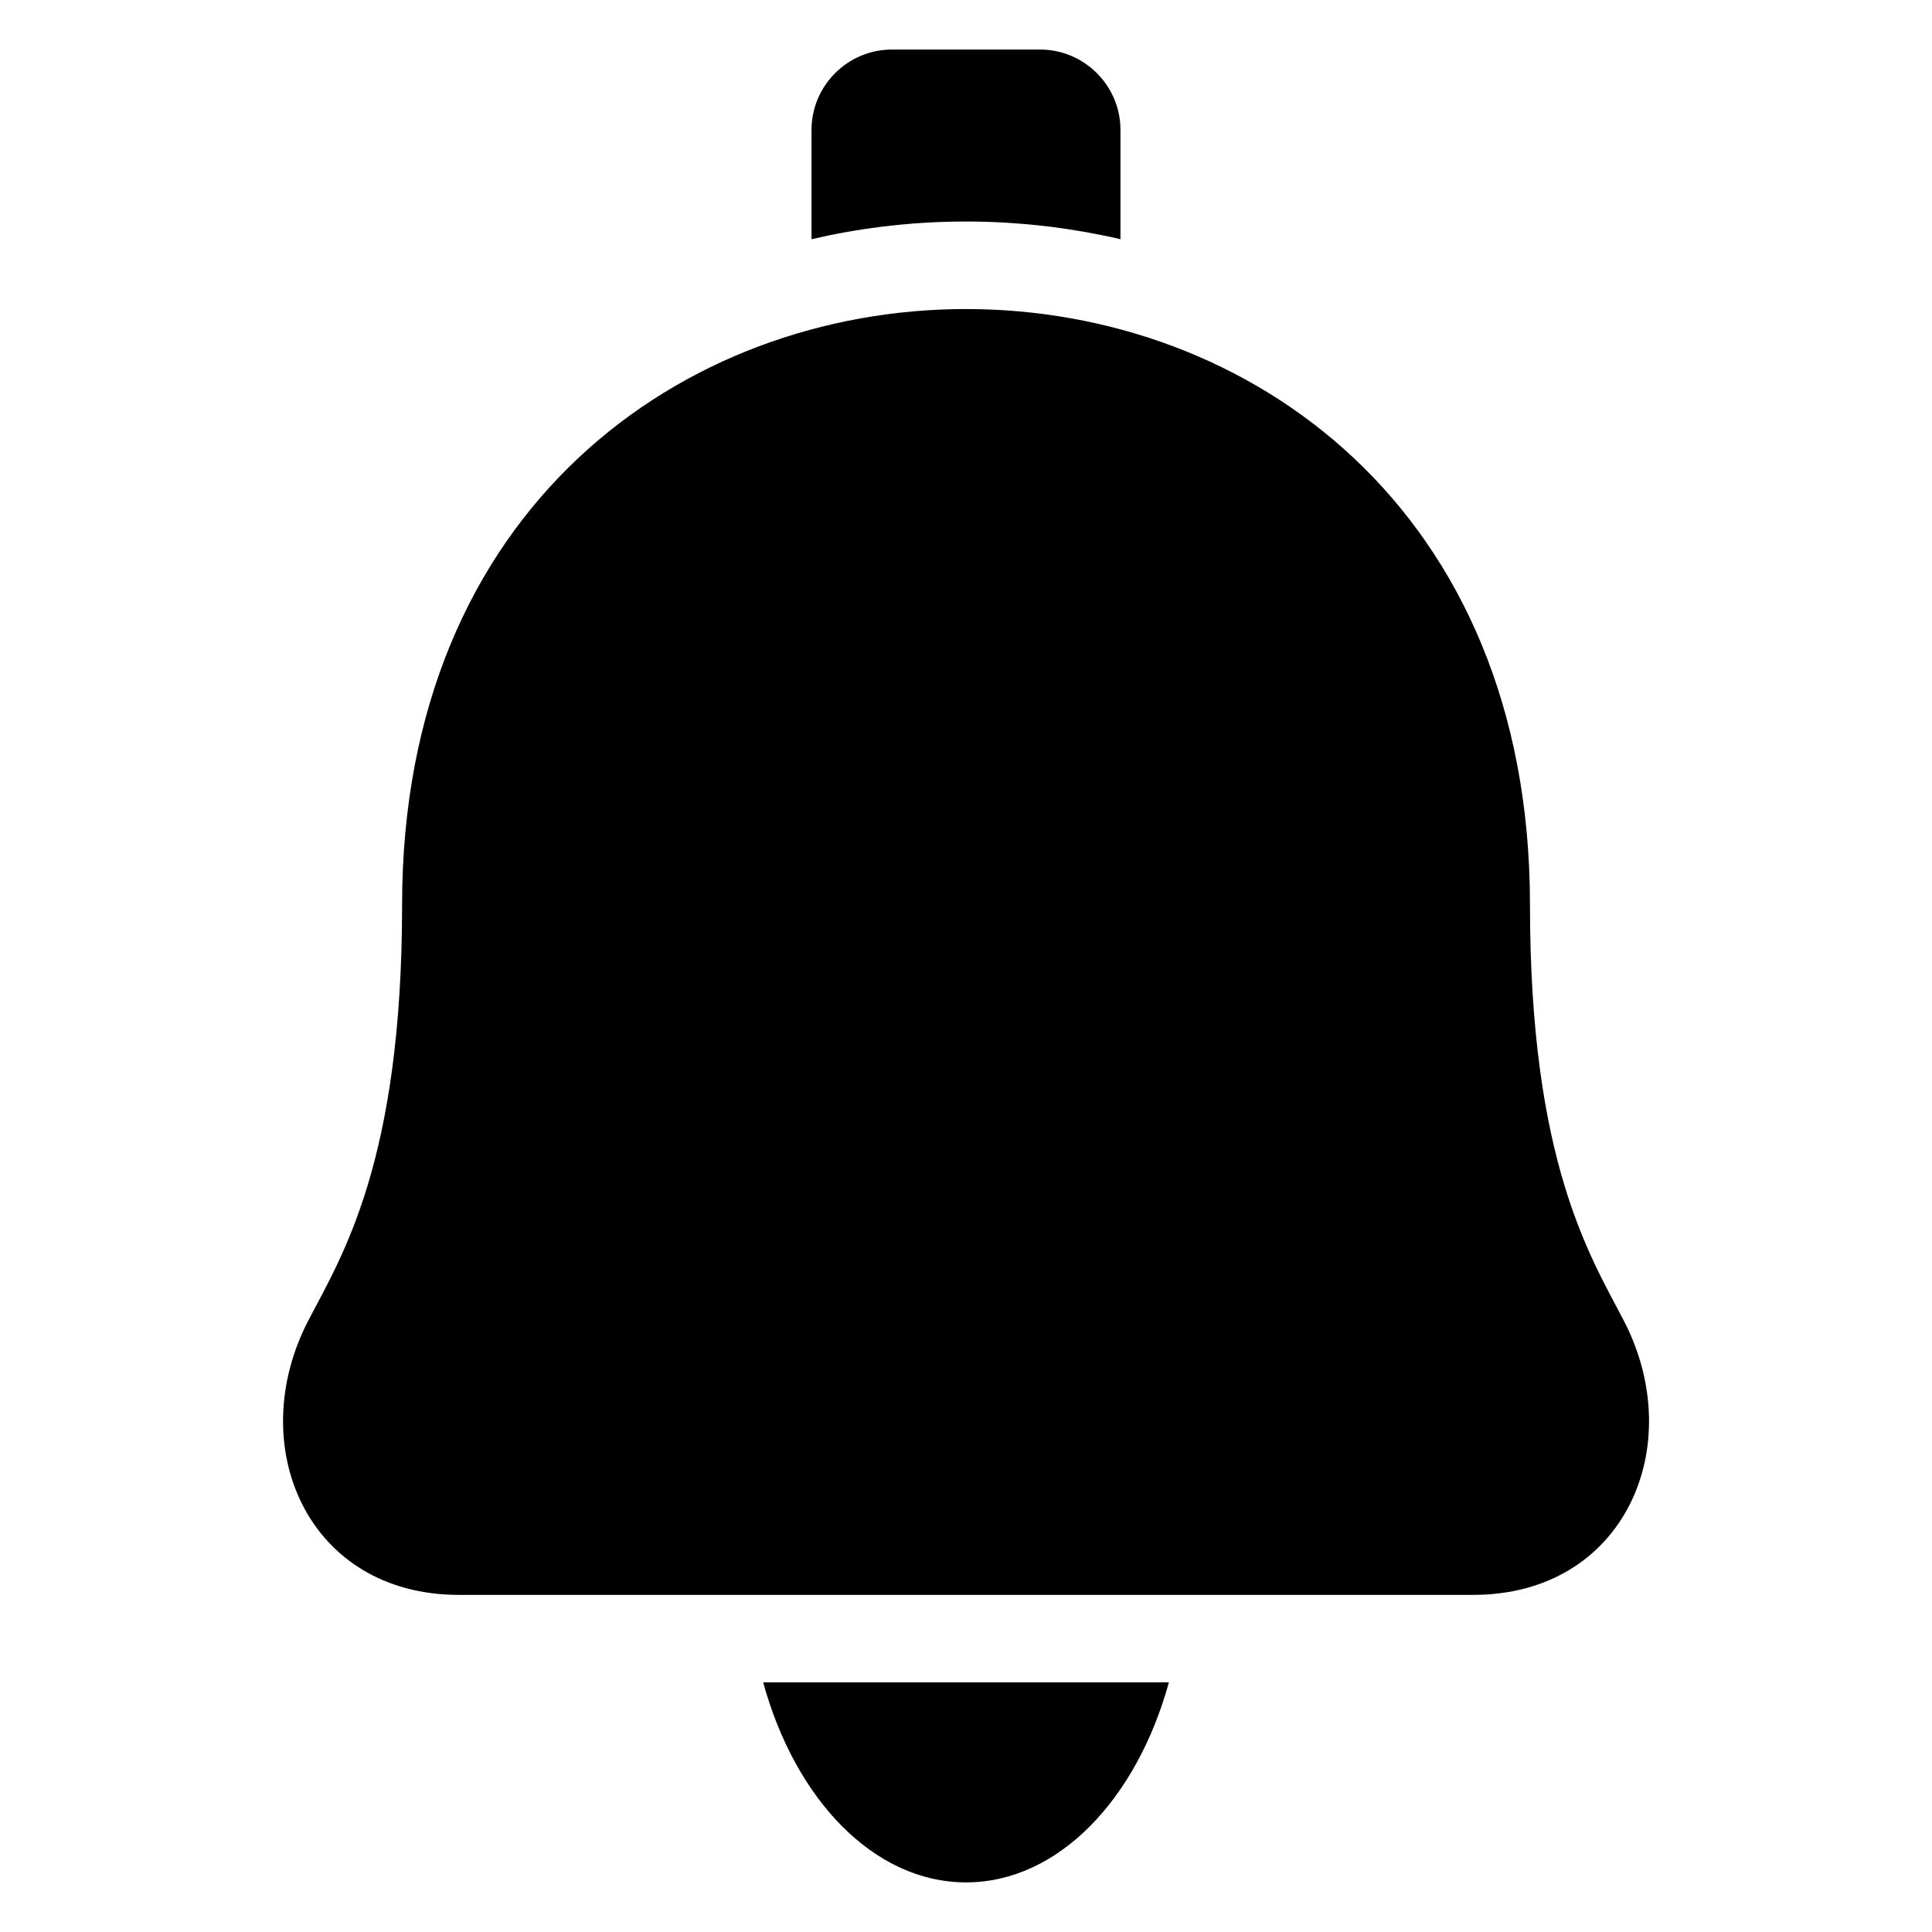 <?xml version="1.0" encoding="UTF-8"?>
<!-- Uploaded to: ICON Repo, www.iconrepo.com, Generator: ICON Repo Mixer Tools -->
<svg fill="#000000" width="800px" height="800px" version="1.1" viewBox="144 144 512 512" xmlns="http://www.w3.org/2000/svg">
 <path d="m534.42 566.66c40.055 0 57.18-39.434 39.871-72.746-8.797-16.93-24.832-41.926-24.832-110.11 0-210.54-298.9-210.54-298.9 0 0 68.18-16.035 93.18-24.832 110.11-17.305 33.312-0.18 72.746 39.871 72.746h268.84zm-80.652 23.172c-8.539 31.074-29.383 53.02-53.762 53.02s-45.238-21.945-53.762-53.02zm-73.395-432.7h39.266c11.715 0 21.297 9.582 21.297 21.297v28.961c-6.047-1.406-12.199-2.492-18.395-3.281-7.465-0.922-15.008-1.406-22.535-1.406s-15.055 0.469-22.535 1.406c-6.211 0.77-12.348 1.875-18.41 3.281v-28.961c0-11.715 9.582-21.297 21.297-21.297z" fill-rule="evenodd"/>
</svg>